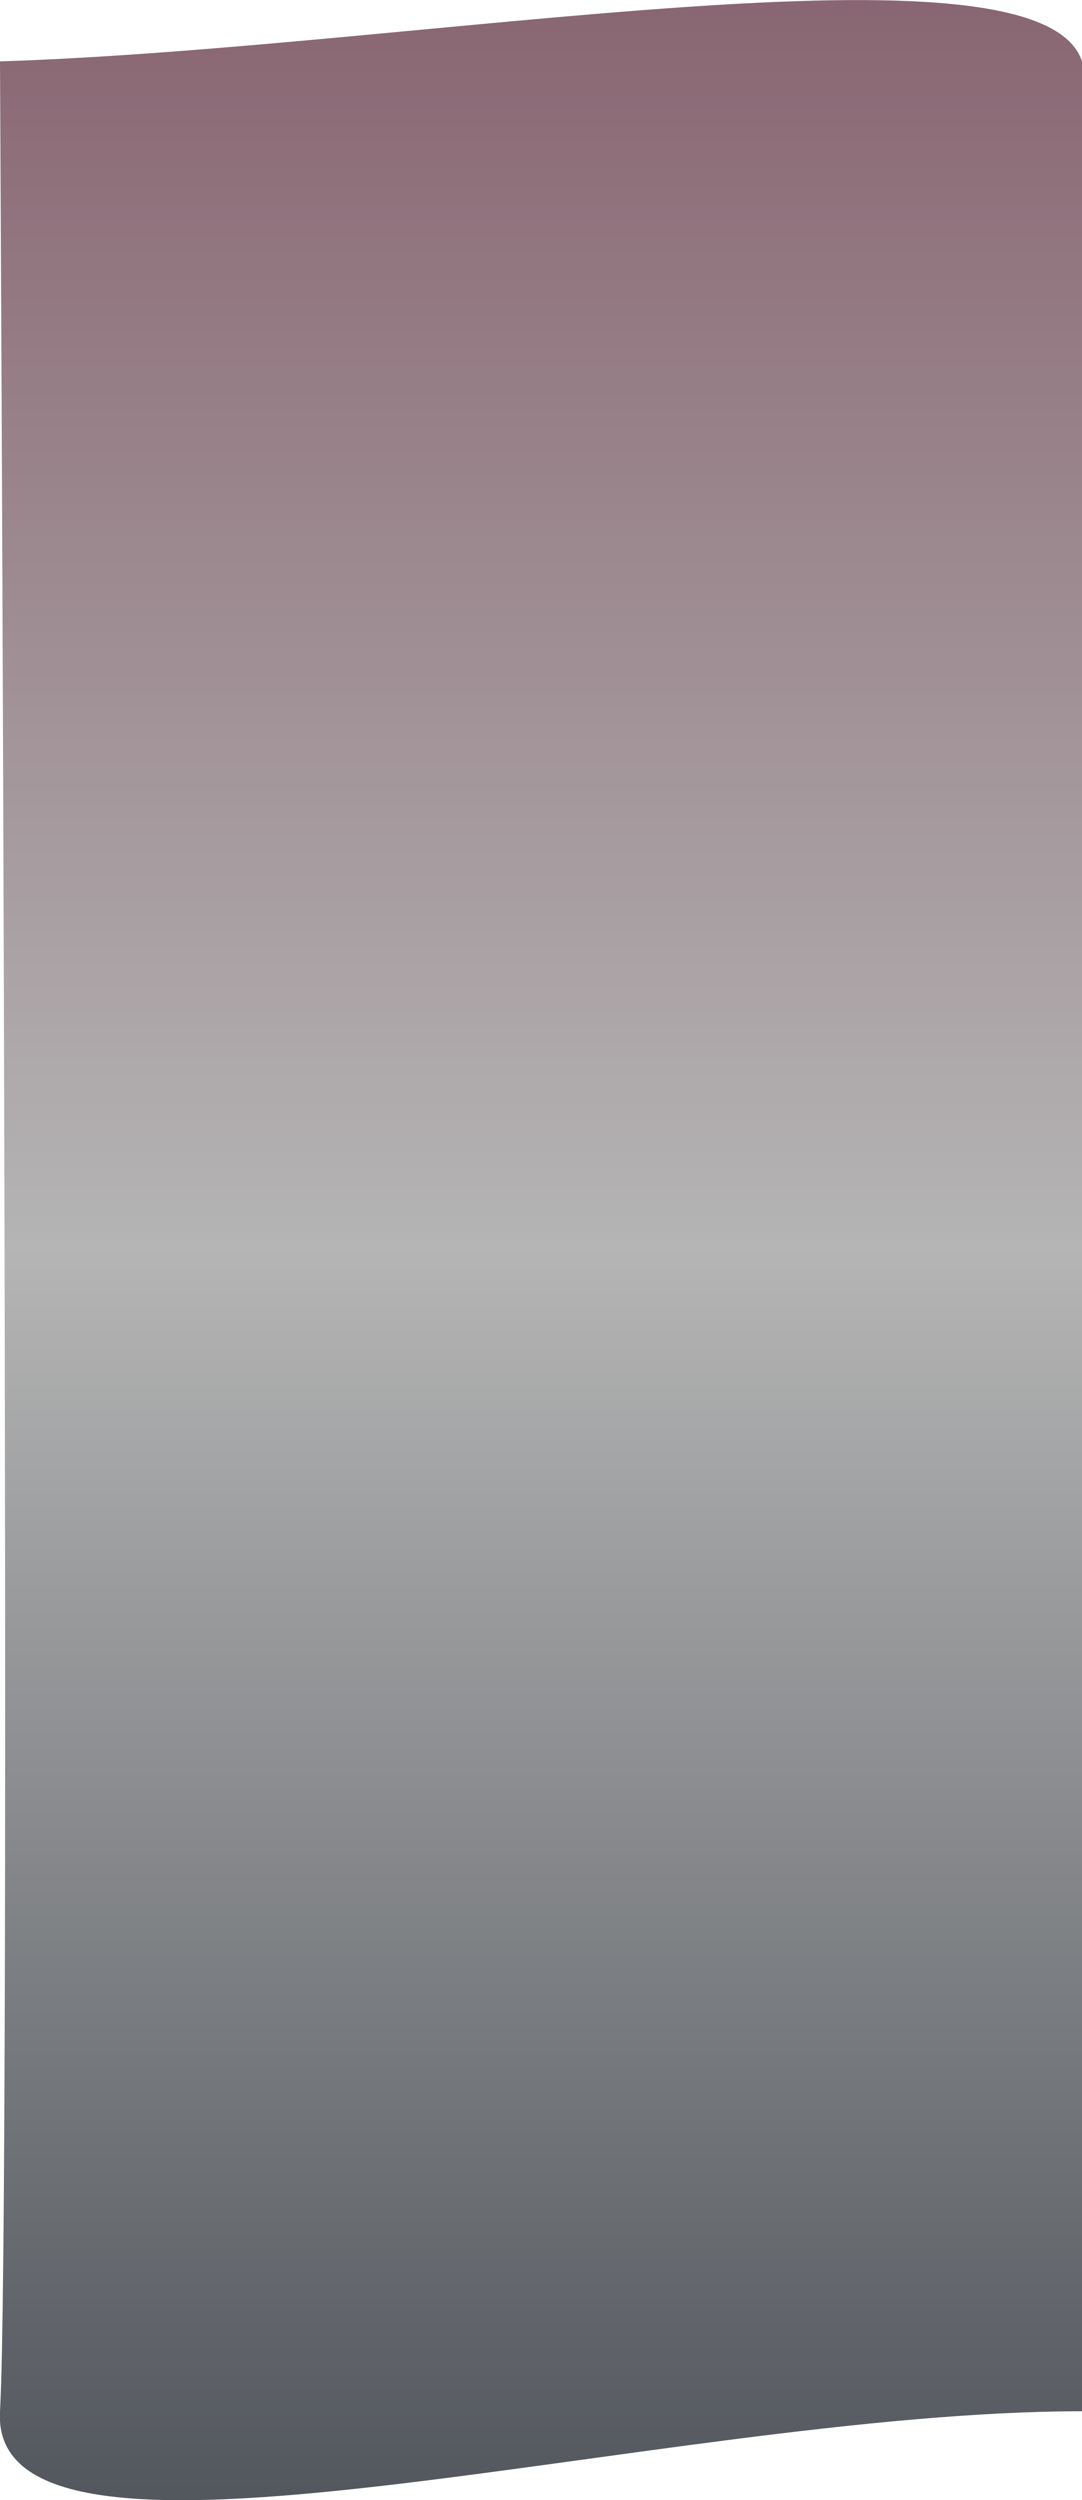 <svg width="1728" height="3992" viewBox="0 0 1728 3992" fill="none" xmlns="http://www.w3.org/2000/svg">
<path d="M4.37498e-05 98.001C669.534 76.67 1659.74 -111.168 1728 98.001V3850C1053.17 3850 -18.5 4169.5 4.37498e-05 3850C18.5 3530.5 4.37498e-05 98.001 4.37498e-05 98.001Z" fill="url(#paint0_linear_1_10654)" fill-opacity="0.9"/>
<defs>
<linearGradient id="paint0_linear_1_10654" x1="863.882" y1="0.112" x2="863.882" y2="3992" gradientUnits="userSpaceOnUse">
<stop stop-color="#7C5563"/>
<stop offset="0.5" stop-color="#ADADAD"/>
<stop offset="1" stop-color="#40454C"/>
</linearGradient>
</defs>
</svg>
